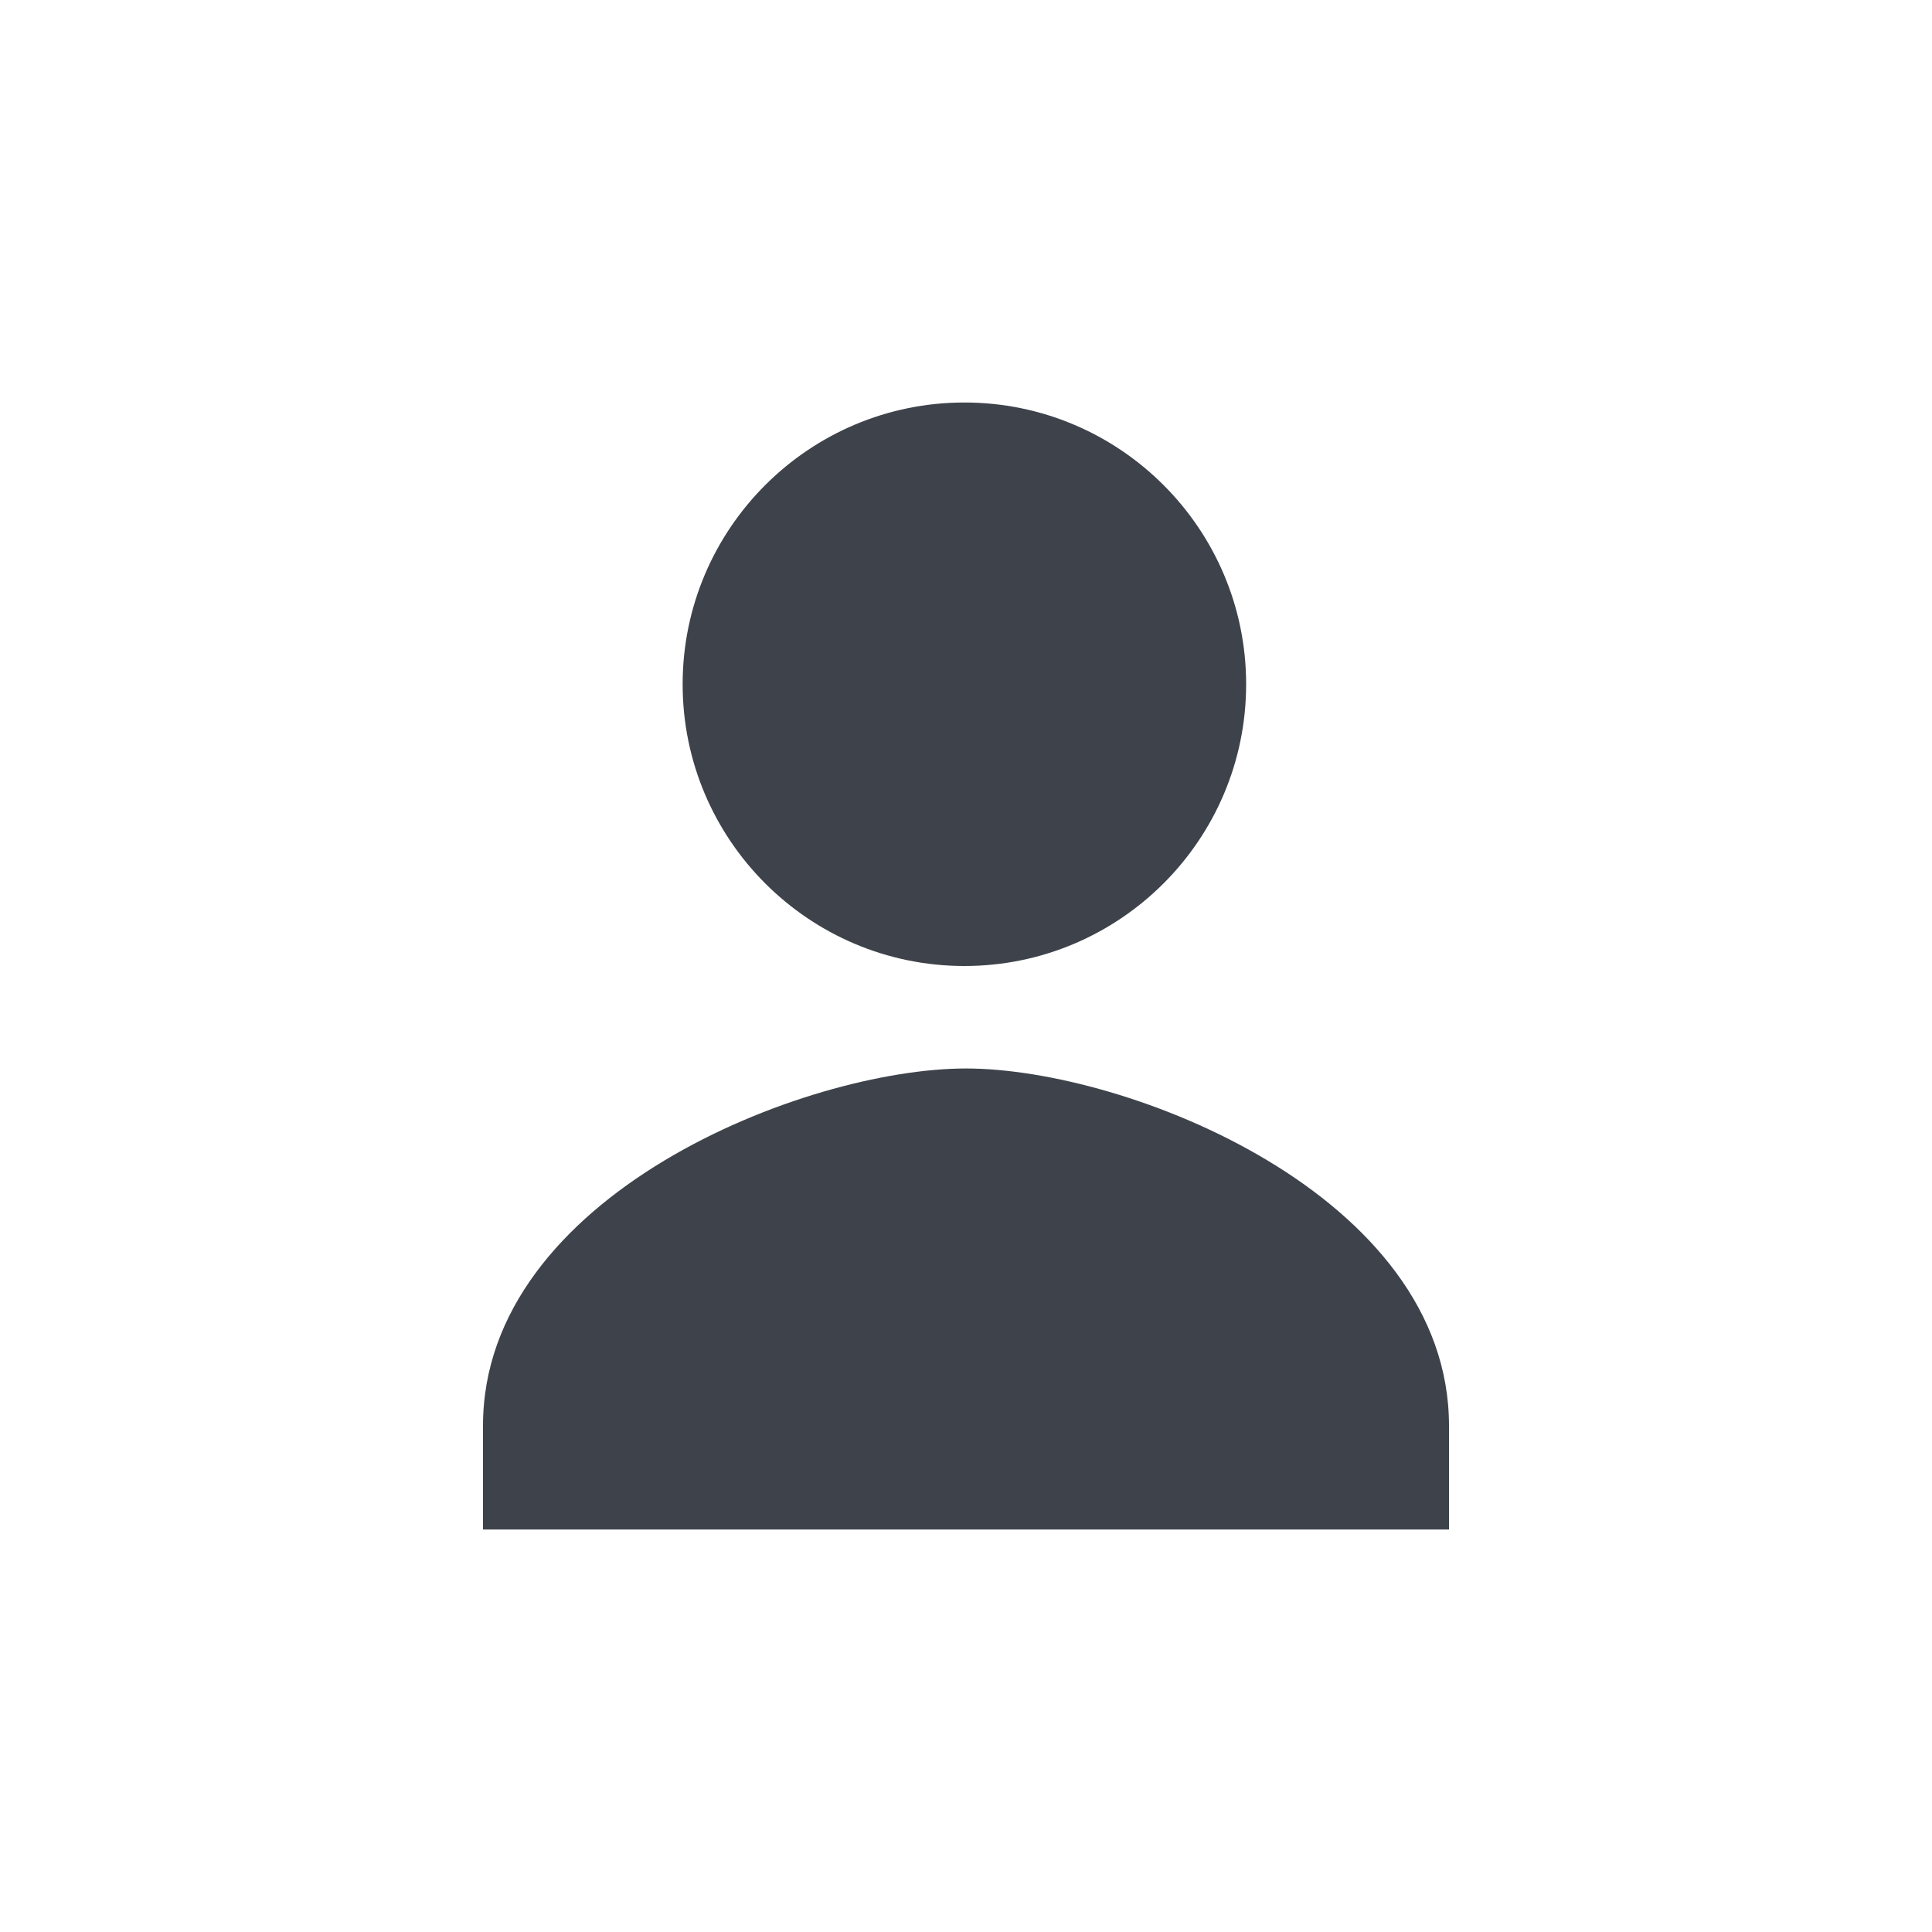 <?xml version="1.0" encoding="UTF-8"?> <svg xmlns="http://www.w3.org/2000/svg" xmlns:xlink="http://www.w3.org/1999/xlink" width="24px" height="24px" viewBox="0 0 24 24" version="1.1"><!-- Generator: Sketch 63 (92445) - https://sketch.com --><title>Passenger</title><desc>Created with Sketch.</desc><g id="Passenger" stroke="none" stroke-width="1" fill="none" fill-rule="evenodd"><path d="M11.98,5 C13.911,5 15.48,6.569 15.48,8.5 C15.48,10.431 13.911,12 11.98,12 C10.049,12 8.48,10.431 8.48,8.5 C8.48,6.569 10.049,5 11.98,5 Z M18,19 L6,19 L6,17.711 C6,14.848 10,13.273 12,13.273 C14,13.273 18,14.848 18,17.711 L18,19 Z" id="Passager" fill="#3E434B"></path></g></svg> 